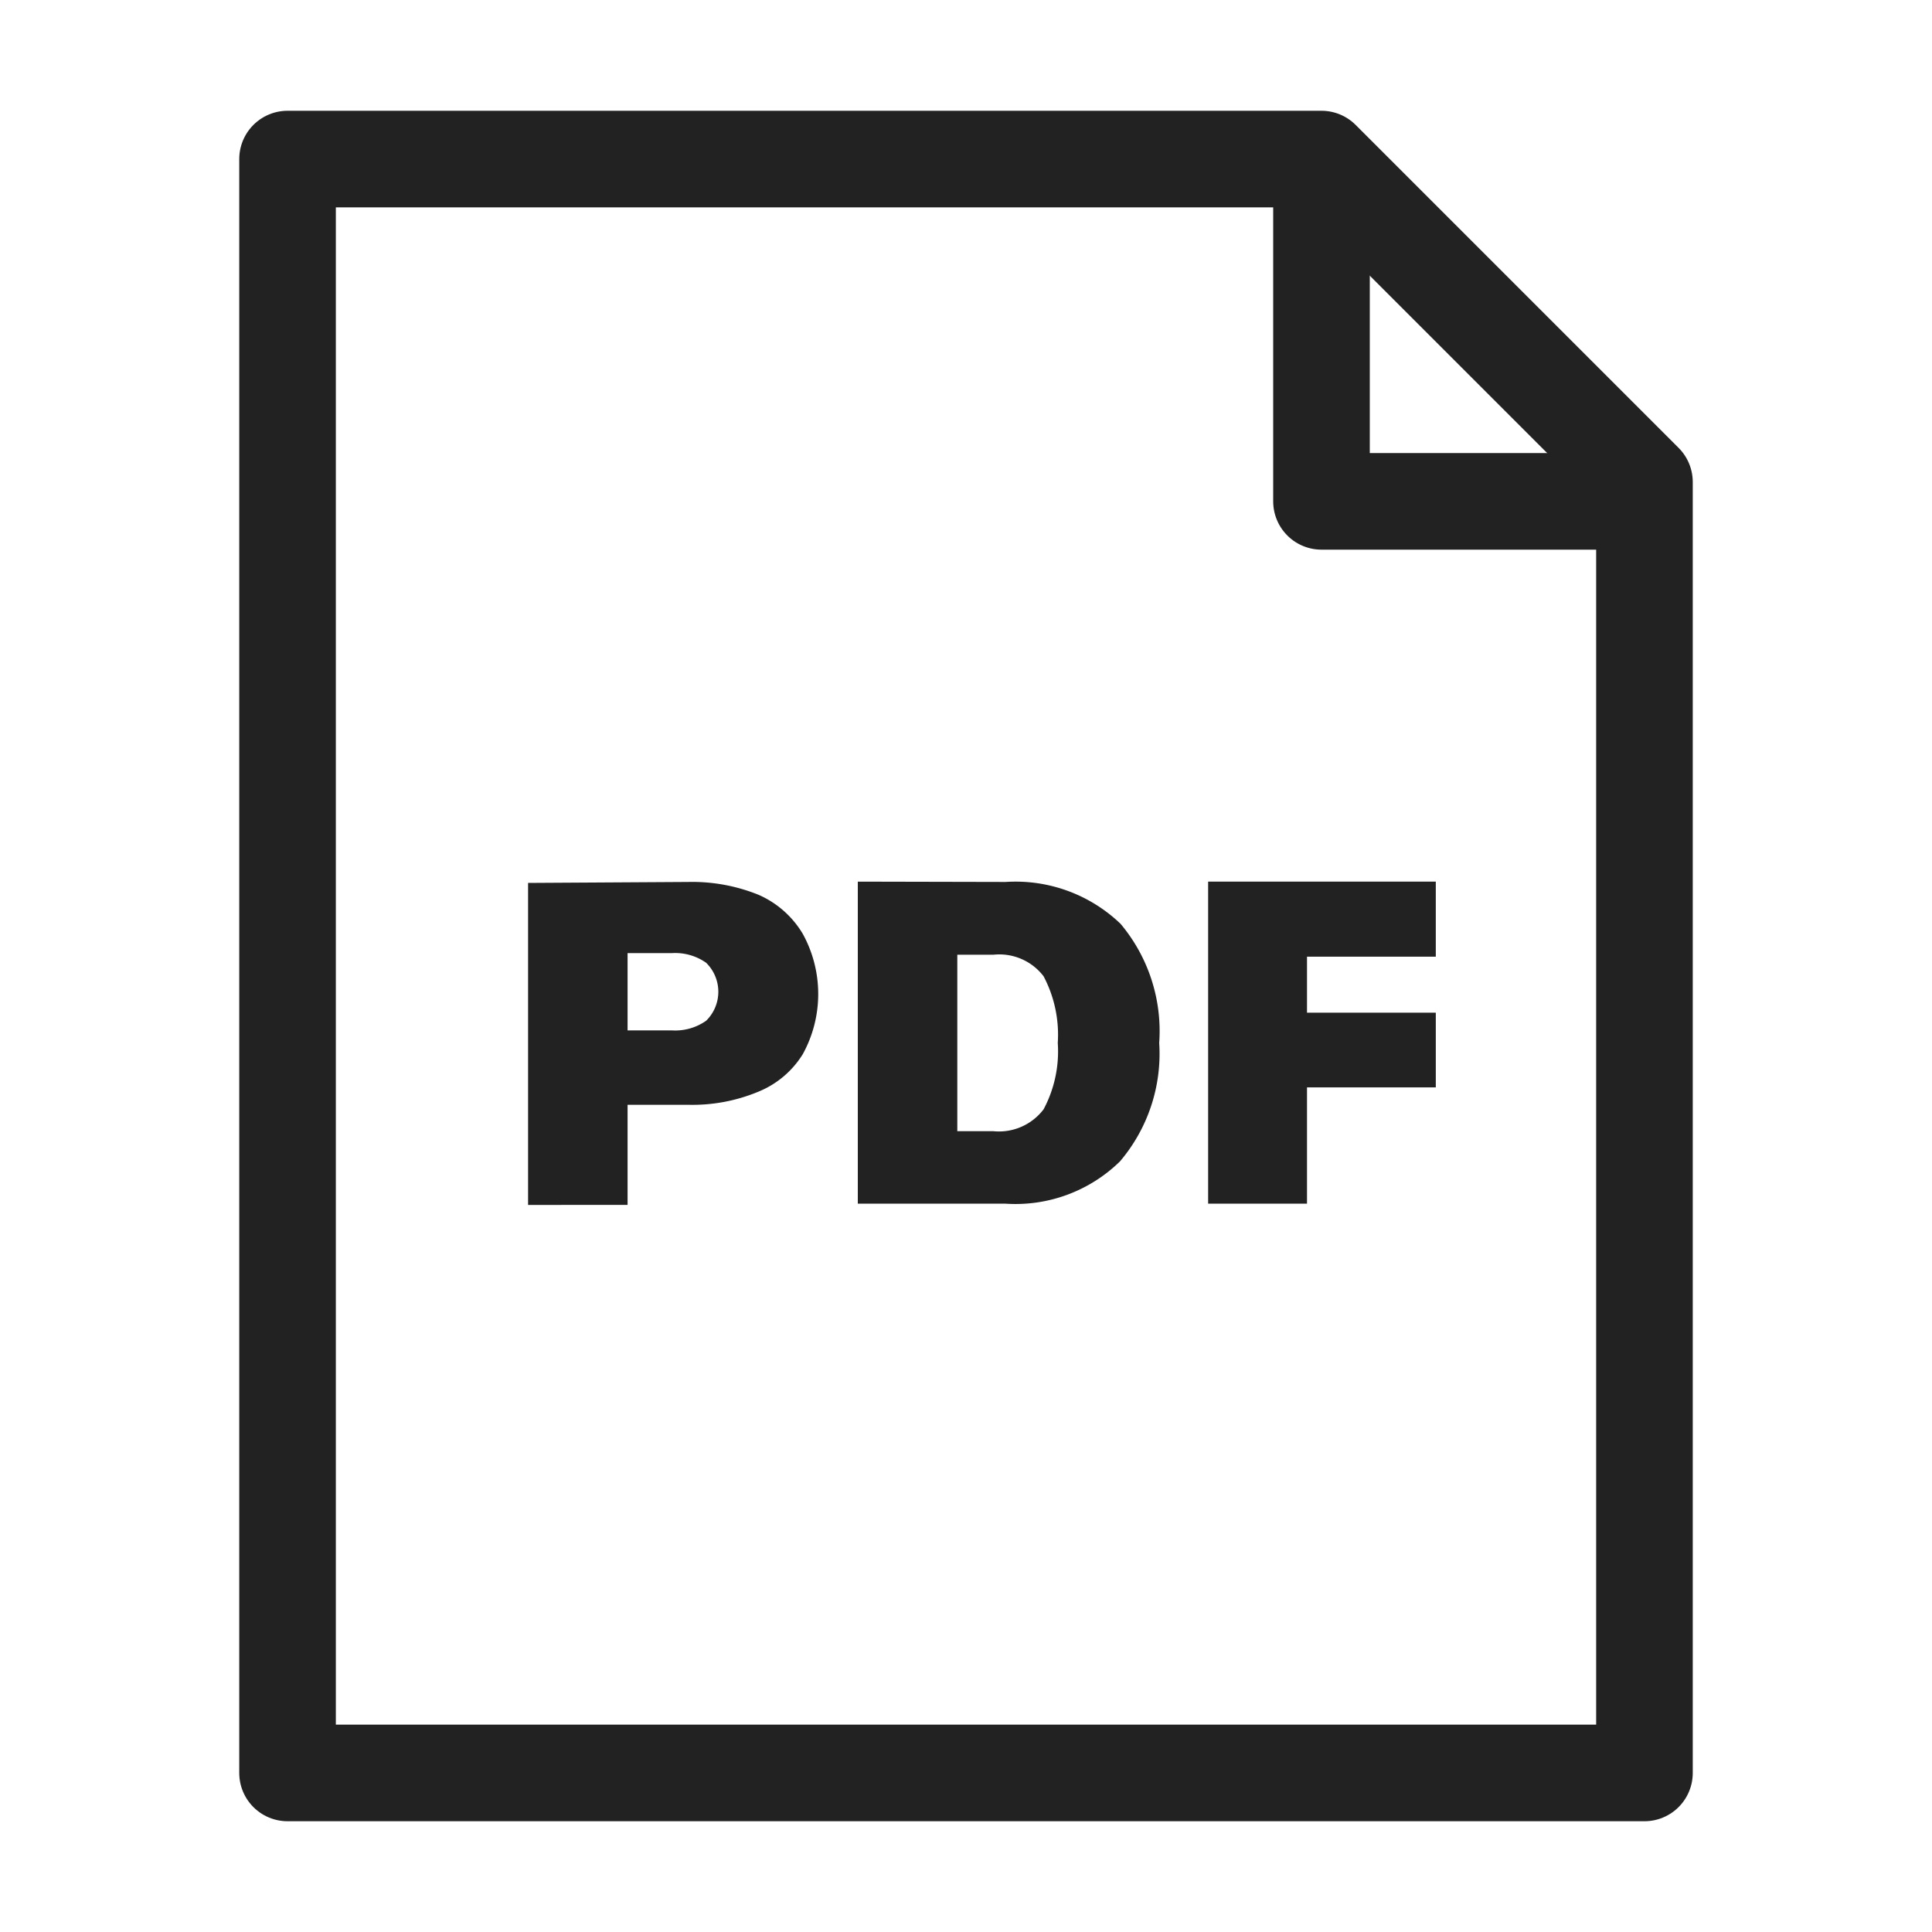 <svg xmlns="http://www.w3.org/2000/svg" viewBox="0 0 60 60"><defs><style>.cls-1{fill:none;stroke:#222;stroke-linejoin:round;stroke-width:3px;}.cls-2{fill:#222;}</style></defs><g id="BODY"><polygon class="cls-1" points="41.04 4.94 51.07 14.97 51.07 55.06 8.93 55.06 8.93 4.94 41.04 4.94"/><polyline class="cls-1" points="51.07 15.57 41.04 15.57 41.04 5.55"/><path class="cls-2" d="M21.37,27.39a5.49,5.49,0,0,1,2.19.4A3,3,0,0,1,24.93,29a3.88,3.88,0,0,1,0,3.74,2.91,2.91,0,0,1-1.37,1.16,5.32,5.32,0,0,1-2.19.41H19.49v3.11H16.4v-10ZM20.87,32a1.67,1.67,0,0,0,1.06-.3,1.26,1.26,0,0,0,0-1.8,1.67,1.67,0,0,0-1.06-.3H19.49V32Z"/><path class="cls-2" d="M31.23,27.39a4.71,4.71,0,0,1,3.57,1.3A5.18,5.18,0,0,1,36,32.39a5.16,5.16,0,0,1-1.22,3.68,4.64,4.64,0,0,1-3.57,1.31H26.64v-10Zm-.38,7.74a1.74,1.74,0,0,0,1.56-.68,3.82,3.82,0,0,0,.44-2.06,3.89,3.89,0,0,0-.44-2.07,1.73,1.73,0,0,0-1.56-.67H29.73v5.48Z"/><path class="cls-2" d="M44.59,29.71h-4v1.74h4v2.32h-4v3.61H37.52v-10h7.07Z"/></g></svg>